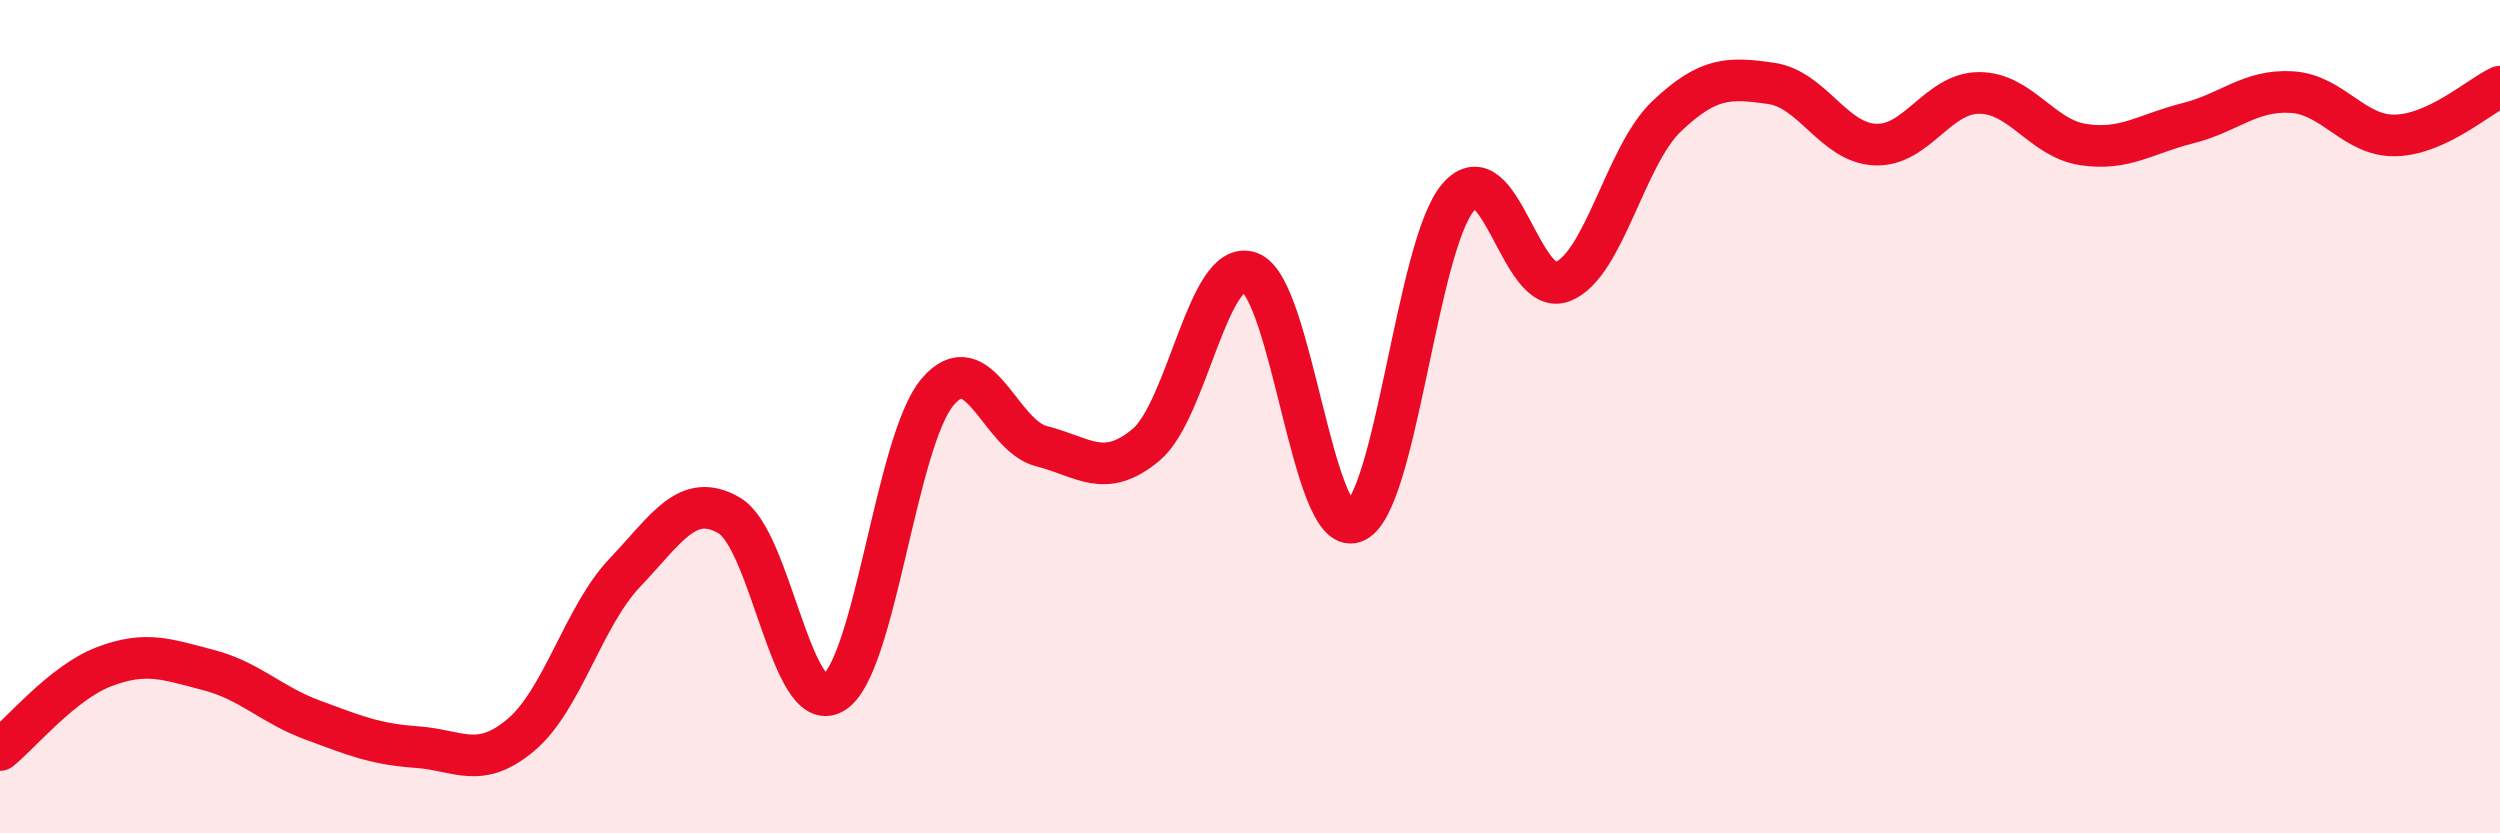 
    <svg width="60" height="20" viewBox="0 0 60 20" xmlns="http://www.w3.org/2000/svg">
      <path
        d="M 0,18 C 0.5,17.6 1.5,16.38 2.5,16 C 3.5,15.62 4,15.82 5,16.08 C 6,16.34 6.5,16.91 7.5,17.28 C 8.5,17.65 9,17.86 10,17.93 C 11,18 11.5,18.48 12.5,17.64 C 13.5,16.8 14,14.79 15,13.74 C 16,12.69 16.5,11.79 17.5,12.37 C 18.5,12.95 19,17.22 20,16.63 C 21,16.04 21.5,10.59 22.5,9.41 C 23.5,8.23 24,10.46 25,10.71 C 26,10.96 26.5,11.51 27.5,10.68 C 28.5,9.85 29,6.17 30,6.54 C 31,6.91 31.5,12.89 32.5,12.53 C 33.5,12.17 34,5.88 35,4.73 C 36,3.58 36.5,7.15 37.5,6.76 C 38.5,6.37 39,3.74 40,2.79 C 41,1.84 41.5,1.86 42.5,2 C 43.5,2.14 44,3.42 45,3.47 C 46,3.52 46.5,2.23 47.5,2.23 C 48.5,2.23 49,3.32 50,3.47 C 51,3.62 51.5,3.21 52.5,2.96 C 53.5,2.71 54,2.15 55,2.21 C 56,2.27 56.5,3.28 57.5,3.25 C 58.5,3.22 59.5,2.31 60,2.08L60 20L0 20Z"
        fill="#EB0A25"
        opacity="0.1"
        stroke-linecap="round"
        stroke-linejoin="round"
      />
      <path
        d="M 0,18 C 0.5,17.6 1.5,16.38 2.5,16 C 3.5,15.62 4,15.82 5,16.08 C 6,16.34 6.5,16.91 7.5,17.28 C 8.5,17.65 9,17.86 10,17.93 C 11,18 11.5,18.48 12.5,17.64 C 13.5,16.8 14,14.79 15,13.74 C 16,12.69 16.5,11.79 17.5,12.37 C 18.5,12.95 19,17.22 20,16.63 C 21,16.04 21.5,10.59 22.5,9.41 C 23.5,8.23 24,10.46 25,10.71 C 26,10.96 26.5,11.51 27.5,10.68 C 28.5,9.85 29,6.17 30,6.54 C 31,6.91 31.5,12.89 32.5,12.53 C 33.5,12.17 34,5.88 35,4.73 C 36,3.58 36.5,7.15 37.5,6.76 C 38.5,6.37 39,3.74 40,2.79 C 41,1.84 41.5,1.86 42.5,2 C 43.5,2.14 44,3.42 45,3.47 C 46,3.52 46.5,2.23 47.5,2.23 C 48.5,2.23 49,3.32 50,3.47 C 51,3.62 51.5,3.21 52.5,2.96 C 53.5,2.71 54,2.15 55,2.21 C 56,2.27 56.5,3.28 57.5,3.25 C 58.5,3.22 59.5,2.31 60,2.08"
        stroke="#EB0A25"
        stroke-width="1"
        fill="none"
        stroke-linecap="round"
        stroke-linejoin="round"
      />
    </svg>
  